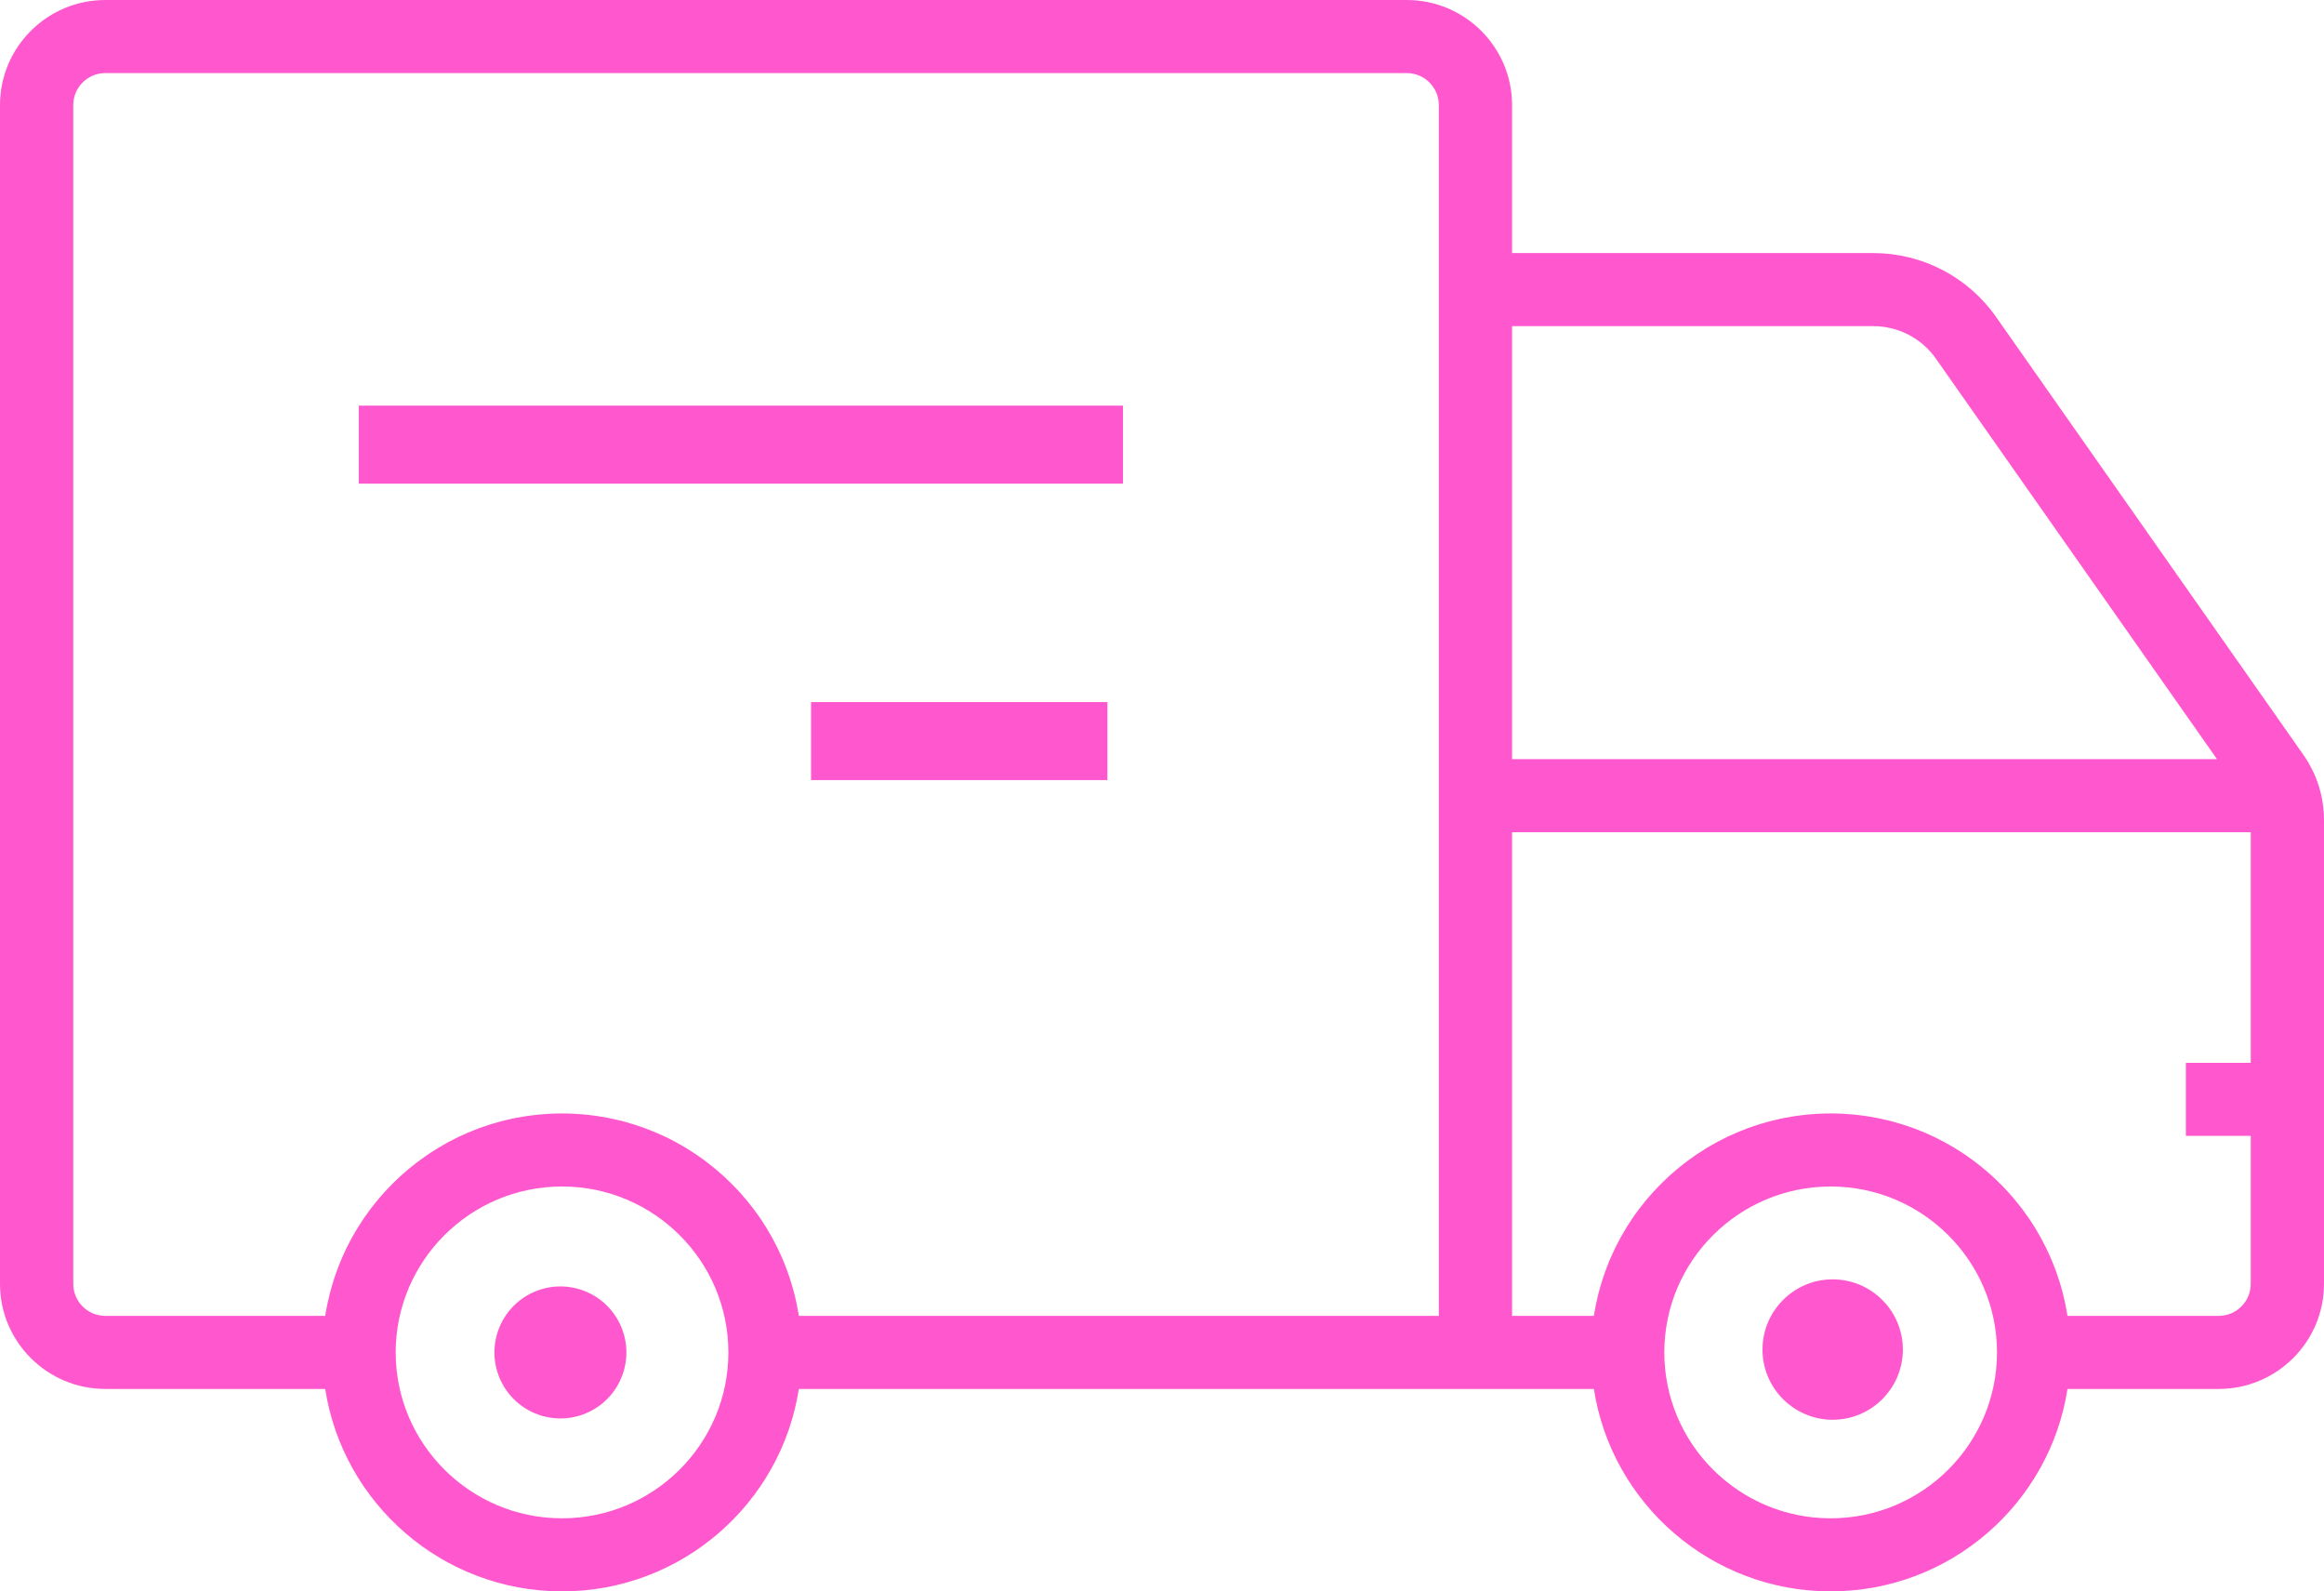 <svg xmlns:xlink="http://www.w3.org/1999/xlink" xmlns="http://www.w3.org/2000/svg" version="1.1" viewBox="0 0 149 102" height="102px" width="149px">
    <title>shipping (3)</title>
    <g fill-rule="evenodd" fill="none" stroke-width="1" stroke="none" id="Page-1">
        <g fill-rule="nonzero" fill="#FF58CE" transform="translate(-94, -96)" id="Artboard">
            <g transform="translate(94, 96)" id="shipping-(3)">
                <path id="Shape" d="M147.675,48.375 L127.965,20.3 C126.171,17.745 123.232,16.22 120.104,16.22 L96.944,16.22 L96.944,6.733 C96.944,3.02 93.915,0 90.191,0 L6.753,0 C3.029,0 0,3.02 0,6.733 L0,82.292 C0,86.005 3.029,89.025 6.753,89.025 L20.851,89.025 C21.985,96.363 28.361,102 36.034,102 C43.706,102 50.083,96.363 51.216,89.025 L102.188,89.025 C103.321,96.363 109.698,102 117.37,102 C125.044,102 131.419,96.363 132.554,89.025 L142.247,89.025 C145.971,89.025 149,86.005 149,82.292 L149,52.566 C149,51.058 148.542,49.61 147.675,48.375 Z M36.034,97.316 C30.153,97.316 25.369,92.547 25.369,86.683 C25.369,80.819 30.153,76.049 36.034,76.049 C41.915,76.049 46.699,80.819 46.699,86.683 C46.699,92.547 41.915,97.316 36.034,97.316 Z M92.247,84.341 L51.218,84.341 C51.18,84.101 51.137,83.863 51.088,83.626 C51.073,83.556 51.056,83.487 51.041,83.416 C51.004,83.249 50.968,83.082 50.925,82.917 C50.902,82.829 50.878,82.741 50.854,82.655 C50.814,82.509 50.775,82.365 50.73,82.22 C50.701,82.127 50.671,82.035 50.641,81.943 C50.596,81.806 50.551,81.672 50.502,81.537 C50.468,81.443 50.433,81.349 50.397,81.258 C50.348,81.126 50.295,80.995 50.243,80.866 C50.205,80.774 50.166,80.682 50.126,80.591 C50.07,80.461 50.012,80.334 49.952,80.207 C49.91,80.119 49.869,80.03 49.826,79.942 C49.762,79.813 49.696,79.688 49.628,79.562 C49.585,79.478 49.542,79.393 49.495,79.311 C49.424,79.18 49.347,79.051 49.271,78.921 C49.226,78.848 49.185,78.773 49.14,78.7 C49.05,78.552 48.954,78.408 48.86,78.266 C48.824,78.211 48.792,78.159 48.757,78.106 C48.623,77.91 48.486,77.717 48.343,77.528 C48.33,77.509 48.315,77.492 48.3,77.473 C48.172,77.305 48.043,77.138 47.907,76.975 C47.858,76.915 47.808,76.859 47.759,76.801 C47.656,76.679 47.552,76.559 47.447,76.441 C47.387,76.375 47.325,76.31 47.263,76.244 C47.163,76.137 47.064,76.033 46.96,75.93 C46.895,75.862 46.825,75.795 46.757,75.729 C46.658,75.632 46.556,75.534 46.453,75.439 C46.382,75.373 46.308,75.308 46.235,75.244 C46.132,75.15 46.027,75.06 45.919,74.97 C45.846,74.909 45.769,74.845 45.694,74.785 C45.585,74.697 45.476,74.611 45.365,74.526 C45.288,74.466 45.211,74.408 45.134,74.35 C45.018,74.266 44.899,74.184 44.783,74.101 C44.706,74.049 44.63,73.996 44.553,73.944 C44.426,73.859 44.296,73.777 44.165,73.695 C44.095,73.651 44.025,73.607 43.956,73.563 C43.792,73.466 43.627,73.372 43.46,73.279 C43.42,73.258 43.381,73.234 43.34,73.211 C43.131,73.099 42.921,72.99 42.706,72.887 C42.65,72.861 42.594,72.837 42.539,72.81 C42.38,72.735 42.22,72.662 42.056,72.593 C41.976,72.557 41.893,72.527 41.812,72.494 C41.671,72.437 41.532,72.381 41.391,72.327 C41.299,72.293 41.207,72.263 41.115,72.231 C40.982,72.183 40.846,72.136 40.709,72.093 C40.613,72.063 40.516,72.033 40.418,72.005 C40.284,71.965 40.149,71.926 40.012,71.889 C39.912,71.862 39.813,71.838 39.713,71.812 C39.576,71.778 39.439,71.748 39.302,71.718 C39.2,71.696 39.099,71.673 38.997,71.654 C38.856,71.626 38.716,71.602 38.573,71.578 C38.471,71.561 38.372,71.544 38.27,71.529 C38.122,71.508 37.973,71.49 37.823,71.473 C37.727,71.461 37.631,71.448 37.534,71.439 C37.368,71.424 37.203,71.413 37.036,71.401 C36.953,71.396 36.87,71.388 36.788,71.385 C36.538,71.372 36.288,71.366 36.034,71.366 C35.781,71.366 35.529,71.372 35.279,71.385 C35.196,71.388 35.116,71.396 35.033,71.401 C34.866,71.413 34.698,71.424 34.533,71.439 C34.437,71.448 34.341,71.461 34.244,71.473 C34.095,71.49 33.945,71.508 33.798,71.529 C33.697,71.544 33.595,71.561 33.496,71.578 C33.353,71.602 33.212,71.626 33.071,71.654 C32.97,71.673 32.868,71.696 32.767,71.718 C32.63,71.748 32.493,71.778 32.355,71.812 C32.256,71.838 32.154,71.862 32.055,71.889 C31.919,71.926 31.784,71.965 31.649,72.005 C31.553,72.033 31.455,72.063 31.36,72.093 C31.222,72.136 31.087,72.183 30.952,72.231 C30.86,72.263 30.77,72.293 30.677,72.327 C30.537,72.381 30.396,72.437 30.255,72.494 C30.174,72.527 30.093,72.557 30.012,72.593 C29.849,72.662 29.687,72.737 29.528,72.812 C29.473,72.837 29.417,72.861 29.362,72.887 C29.148,72.99 28.936,73.099 28.727,73.211 C28.688,73.234 28.65,73.256 28.611,73.279 C28.443,73.37 28.276,73.466 28.113,73.565 C28.041,73.607 27.974,73.651 27.904,73.695 C27.773,73.777 27.643,73.859 27.513,73.944 C27.438,73.996 27.363,74.049 27.288,74.101 C27.169,74.184 27.051,74.266 26.935,74.352 C26.858,74.408 26.781,74.466 26.705,74.524 C26.593,74.611 26.484,74.697 26.375,74.785 C26.298,74.845 26.222,74.909 26.149,74.97 C26.042,75.06 25.937,75.152 25.832,75.244 C25.76,75.308 25.687,75.373 25.616,75.439 C25.512,75.534 25.411,75.632 25.309,75.729 C25.242,75.797 25.174,75.862 25.108,75.93 C25.005,76.033 24.905,76.137 24.806,76.244 C24.744,76.31 24.682,76.375 24.622,76.441 C24.516,76.559 24.413,76.679 24.31,76.801 C24.261,76.859 24.21,76.915 24.161,76.975 C24.026,77.138 23.896,77.305 23.769,77.473 C23.754,77.492 23.739,77.509 23.725,77.528 C23.583,77.717 23.445,77.91 23.312,78.106 C23.276,78.159 23.244,78.211 23.209,78.266 C23.113,78.408 23.019,78.552 22.929,78.7 C22.884,78.773 22.842,78.848 22.797,78.921 C22.722,79.051 22.645,79.18 22.572,79.311 C22.527,79.393 22.483,79.478 22.438,79.562 C22.373,79.688 22.307,79.813 22.243,79.942 C22.2,80.03 22.158,80.119 22.117,80.208 C22.057,80.334 21.999,80.461 21.942,80.591 C21.903,80.682 21.863,80.774 21.826,80.866 C21.771,80.995 21.721,81.126 21.67,81.256 C21.636,81.349 21.6,81.443 21.566,81.537 C21.518,81.672 21.473,81.806 21.429,81.941 C21.397,82.035 21.367,82.127 21.339,82.22 C21.294,82.365 21.255,82.507 21.215,82.653 C21.191,82.741 21.164,82.829 21.142,82.917 C21.101,83.08 21.065,83.245 21.029,83.41 C21.012,83.483 20.993,83.554 20.98,83.627 C20.931,83.863 20.888,84.101 20.851,84.341 L6.753,84.341 C5.62,84.341 4.697,83.421 4.697,82.292 L4.697,6.733 C4.697,5.603 5.62,4.684 6.753,4.684 L90.191,4.684 C91.326,4.684 92.247,5.603 92.247,6.733 L92.247,84.341 L92.247,84.341 Z M96.944,20.904 L120.104,20.904 C121.701,20.904 123.2,21.681 124.117,22.987 L142.14,48.658 L96.944,48.658 L96.944,20.904 Z M117.37,97.316 C111.489,97.316 106.705,92.547 106.705,86.683 C106.705,80.819 111.489,76.049 117.37,76.049 C123.251,76.049 128.035,80.819 128.035,86.683 C128.035,92.547 123.251,97.316 117.37,97.316 Z M144.303,68.121 L140.145,68.121 L140.145,72.805 L144.303,72.805 L144.303,82.292 C144.303,83.421 143.38,84.341 142.247,84.341 L132.554,84.341 C132.516,84.101 132.473,83.863 132.426,83.627 C132.409,83.552 132.39,83.478 132.375,83.403 C132.339,83.241 132.304,83.078 132.262,82.919 C132.24,82.827 132.214,82.739 132.189,82.649 C132.15,82.505 132.11,82.363 132.067,82.222 C132.037,82.127 132.007,82.033 131.975,81.939 C131.932,81.805 131.887,81.672 131.84,81.539 C131.804,81.443 131.768,81.349 131.733,81.254 C131.684,81.125 131.633,80.995 131.58,80.868 C131.541,80.774 131.501,80.681 131.462,80.589 C131.406,80.461 131.347,80.336 131.289,80.21 C131.246,80.12 131.205,80.03 131.161,79.941 C131.097,79.813 131.032,79.688 130.966,79.564 C130.921,79.48 130.878,79.393 130.831,79.311 C130.759,79.18 130.684,79.053 130.609,78.923 C130.564,78.848 130.521,78.773 130.476,78.698 C130.385,78.554 130.293,78.412 130.199,78.269 C130.162,78.215 130.128,78.159 130.092,78.105 C129.959,77.91 129.822,77.717 129.681,77.528 C129.664,77.507 129.647,77.488 129.632,77.466 C129.506,77.301 129.376,77.136 129.243,76.975 C129.194,76.915 129.143,76.857 129.093,76.797 C128.991,76.677 128.888,76.559 128.783,76.441 C128.722,76.374 128.659,76.31 128.598,76.242 C128.499,76.137 128.399,76.033 128.298,75.93 C128.23,75.862 128.161,75.795 128.093,75.729 C127.993,75.632 127.892,75.534 127.789,75.439 C127.717,75.373 127.644,75.308 127.571,75.242 C127.467,75.15 127.362,75.06 127.257,74.972 C127.182,74.909 127.107,74.845 127.03,74.783 C126.921,74.697 126.812,74.611 126.701,74.526 C126.624,74.466 126.547,74.408 126.47,74.35 C126.353,74.266 126.237,74.184 126.118,74.103 C126.043,74.049 125.968,73.996 125.891,73.944 C125.763,73.859 125.632,73.777 125.502,73.696 C125.432,73.651 125.363,73.607 125.292,73.563 C125.13,73.466 124.965,73.372 124.799,73.281 C124.758,73.258 124.718,73.234 124.677,73.211 C124.469,73.099 124.256,72.99 124.042,72.887 C123.986,72.861 123.929,72.837 123.875,72.81 C123.715,72.735 123.555,72.662 123.392,72.593 C123.311,72.557 123.228,72.527 123.148,72.494 C123.009,72.437 122.868,72.381 122.727,72.327 C122.637,72.293 122.545,72.263 122.452,72.23 C122.317,72.183 122.182,72.136 122.045,72.093 C121.949,72.063 121.851,72.033 121.755,72.005 C121.62,71.964 121.485,71.926 121.35,71.889 C121.25,71.862 121.148,71.838 121.049,71.812 C120.912,71.778 120.775,71.748 120.637,71.718 C120.536,71.696 120.434,71.673 120.333,71.654 C120.192,71.626 120.051,71.602 119.908,71.578 C119.809,71.561 119.707,71.544 119.606,71.529 C119.459,71.508 119.309,71.49 119.161,71.473 C119.063,71.461 118.967,71.448 118.871,71.439 C118.706,71.424 118.539,71.413 118.371,71.401 C118.289,71.396 118.208,71.388 118.125,71.385 C117.875,71.372 117.624,71.366 117.37,71.366 C117.118,71.366 116.866,71.372 116.616,71.385 C116.534,71.388 116.451,71.396 116.368,71.401 C116.201,71.413 116.036,71.424 115.871,71.439 C115.773,71.448 115.677,71.461 115.581,71.473 C115.431,71.49 115.282,71.508 115.134,71.529 C115.033,71.544 114.933,71.561 114.831,71.578 C114.691,71.602 114.548,71.626 114.409,71.654 C114.305,71.673 114.204,71.696 114.102,71.718 C113.965,71.748 113.828,71.778 113.693,71.812 C113.591,71.838 113.492,71.862 113.392,71.889 C113.255,71.926 113.12,71.964 112.986,72.005 C112.889,72.033 112.791,72.063 112.695,72.093 C112.558,72.136 112.425,72.183 112.289,72.23 C112.197,72.263 112.105,72.293 112.013,72.327 C111.872,72.381 111.733,72.437 111.594,72.494 C111.511,72.527 111.429,72.557 111.348,72.593 C111.186,72.662 111.027,72.735 110.867,72.81 C110.811,72.837 110.754,72.861 110.698,72.887 C110.484,72.99 110.273,73.099 110.065,73.211 C110.023,73.234 109.984,73.258 109.942,73.281 C109.775,73.372 109.612,73.466 109.448,73.563 C109.379,73.607 109.309,73.651 109.24,73.696 C109.108,73.777 108.979,73.859 108.851,73.944 C108.774,73.996 108.699,74.049 108.622,74.101 C108.505,74.184 108.387,74.266 108.272,74.35 C108.193,74.408 108.116,74.466 108.039,74.526 C107.928,74.611 107.819,74.697 107.71,74.783 C107.635,74.845 107.558,74.909 107.483,74.972 C107.378,75.06 107.272,75.15 107.169,75.242 C107.096,75.308 107.024,75.373 106.951,75.439 C106.848,75.534 106.748,75.632 106.647,75.729 C106.579,75.795 106.51,75.862 106.444,75.93 C106.341,76.033 106.241,76.137 106.141,76.244 C106.081,76.31 106.019,76.375 105.957,76.441 C105.852,76.559 105.749,76.679 105.647,76.799 C105.596,76.859 105.546,76.915 105.497,76.975 C105.363,77.138 105.234,77.303 105.106,77.471 C105.091,77.49 105.076,77.509 105.061,77.528 C104.918,77.717 104.781,77.91 104.648,78.106 C104.612,78.159 104.58,78.211 104.544,78.266 C104.45,78.408 104.356,78.552 104.264,78.7 C104.219,78.773 104.178,78.848 104.135,78.921 C104.058,79.051 103.981,79.18 103.909,79.311 C103.862,79.393 103.819,79.478 103.776,79.562 C103.708,79.688 103.642,79.813 103.578,79.942 C103.535,80.03 103.494,80.119 103.453,80.207 C103.392,80.334 103.334,80.461 103.278,80.591 C103.238,80.682 103.199,80.774 103.161,80.866 C103.109,80.995 103.056,81.126 103.007,81.258 C102.972,81.349 102.936,81.443 102.902,81.537 C102.853,81.672 102.808,81.806 102.765,81.943 C102.735,82.035 102.703,82.127 102.675,82.22 C102.632,82.365 102.59,82.509 102.551,82.655 C102.526,82.741 102.502,82.829 102.479,82.917 C102.436,83.082 102.4,83.249 102.363,83.416 C102.348,83.487 102.331,83.556 102.316,83.626 C102.267,83.863 102.224,84.101 102.186,84.341 L96.944,84.341 L96.944,53.342 L144.303,53.342 L144.303,68.121 Z"></path>
                <rect height="5" width="49" y="26" x="23" id="Rectangle"></rect>
                <rect height="5" width="19" y="45" x="52" id="Rectangle"></rect>
                <path id="Path" d="M122,86.5 C122,88.981 119.98,91 117.499,91 C115.018,91 113,88.981 113,86.5 C113,84.019 115.018,82 117.499,82 C119.98,82 122,84.019 122,86.5 Z"></path>
                <circle r="4.23" cy="86.685" cx="35.93" transform="translate(35.93, 86.685) rotate(-73.154) translate(-35.93, -86.685)" id="Oval"></circle>
            </g>
        </g>
    </g>
</svg>